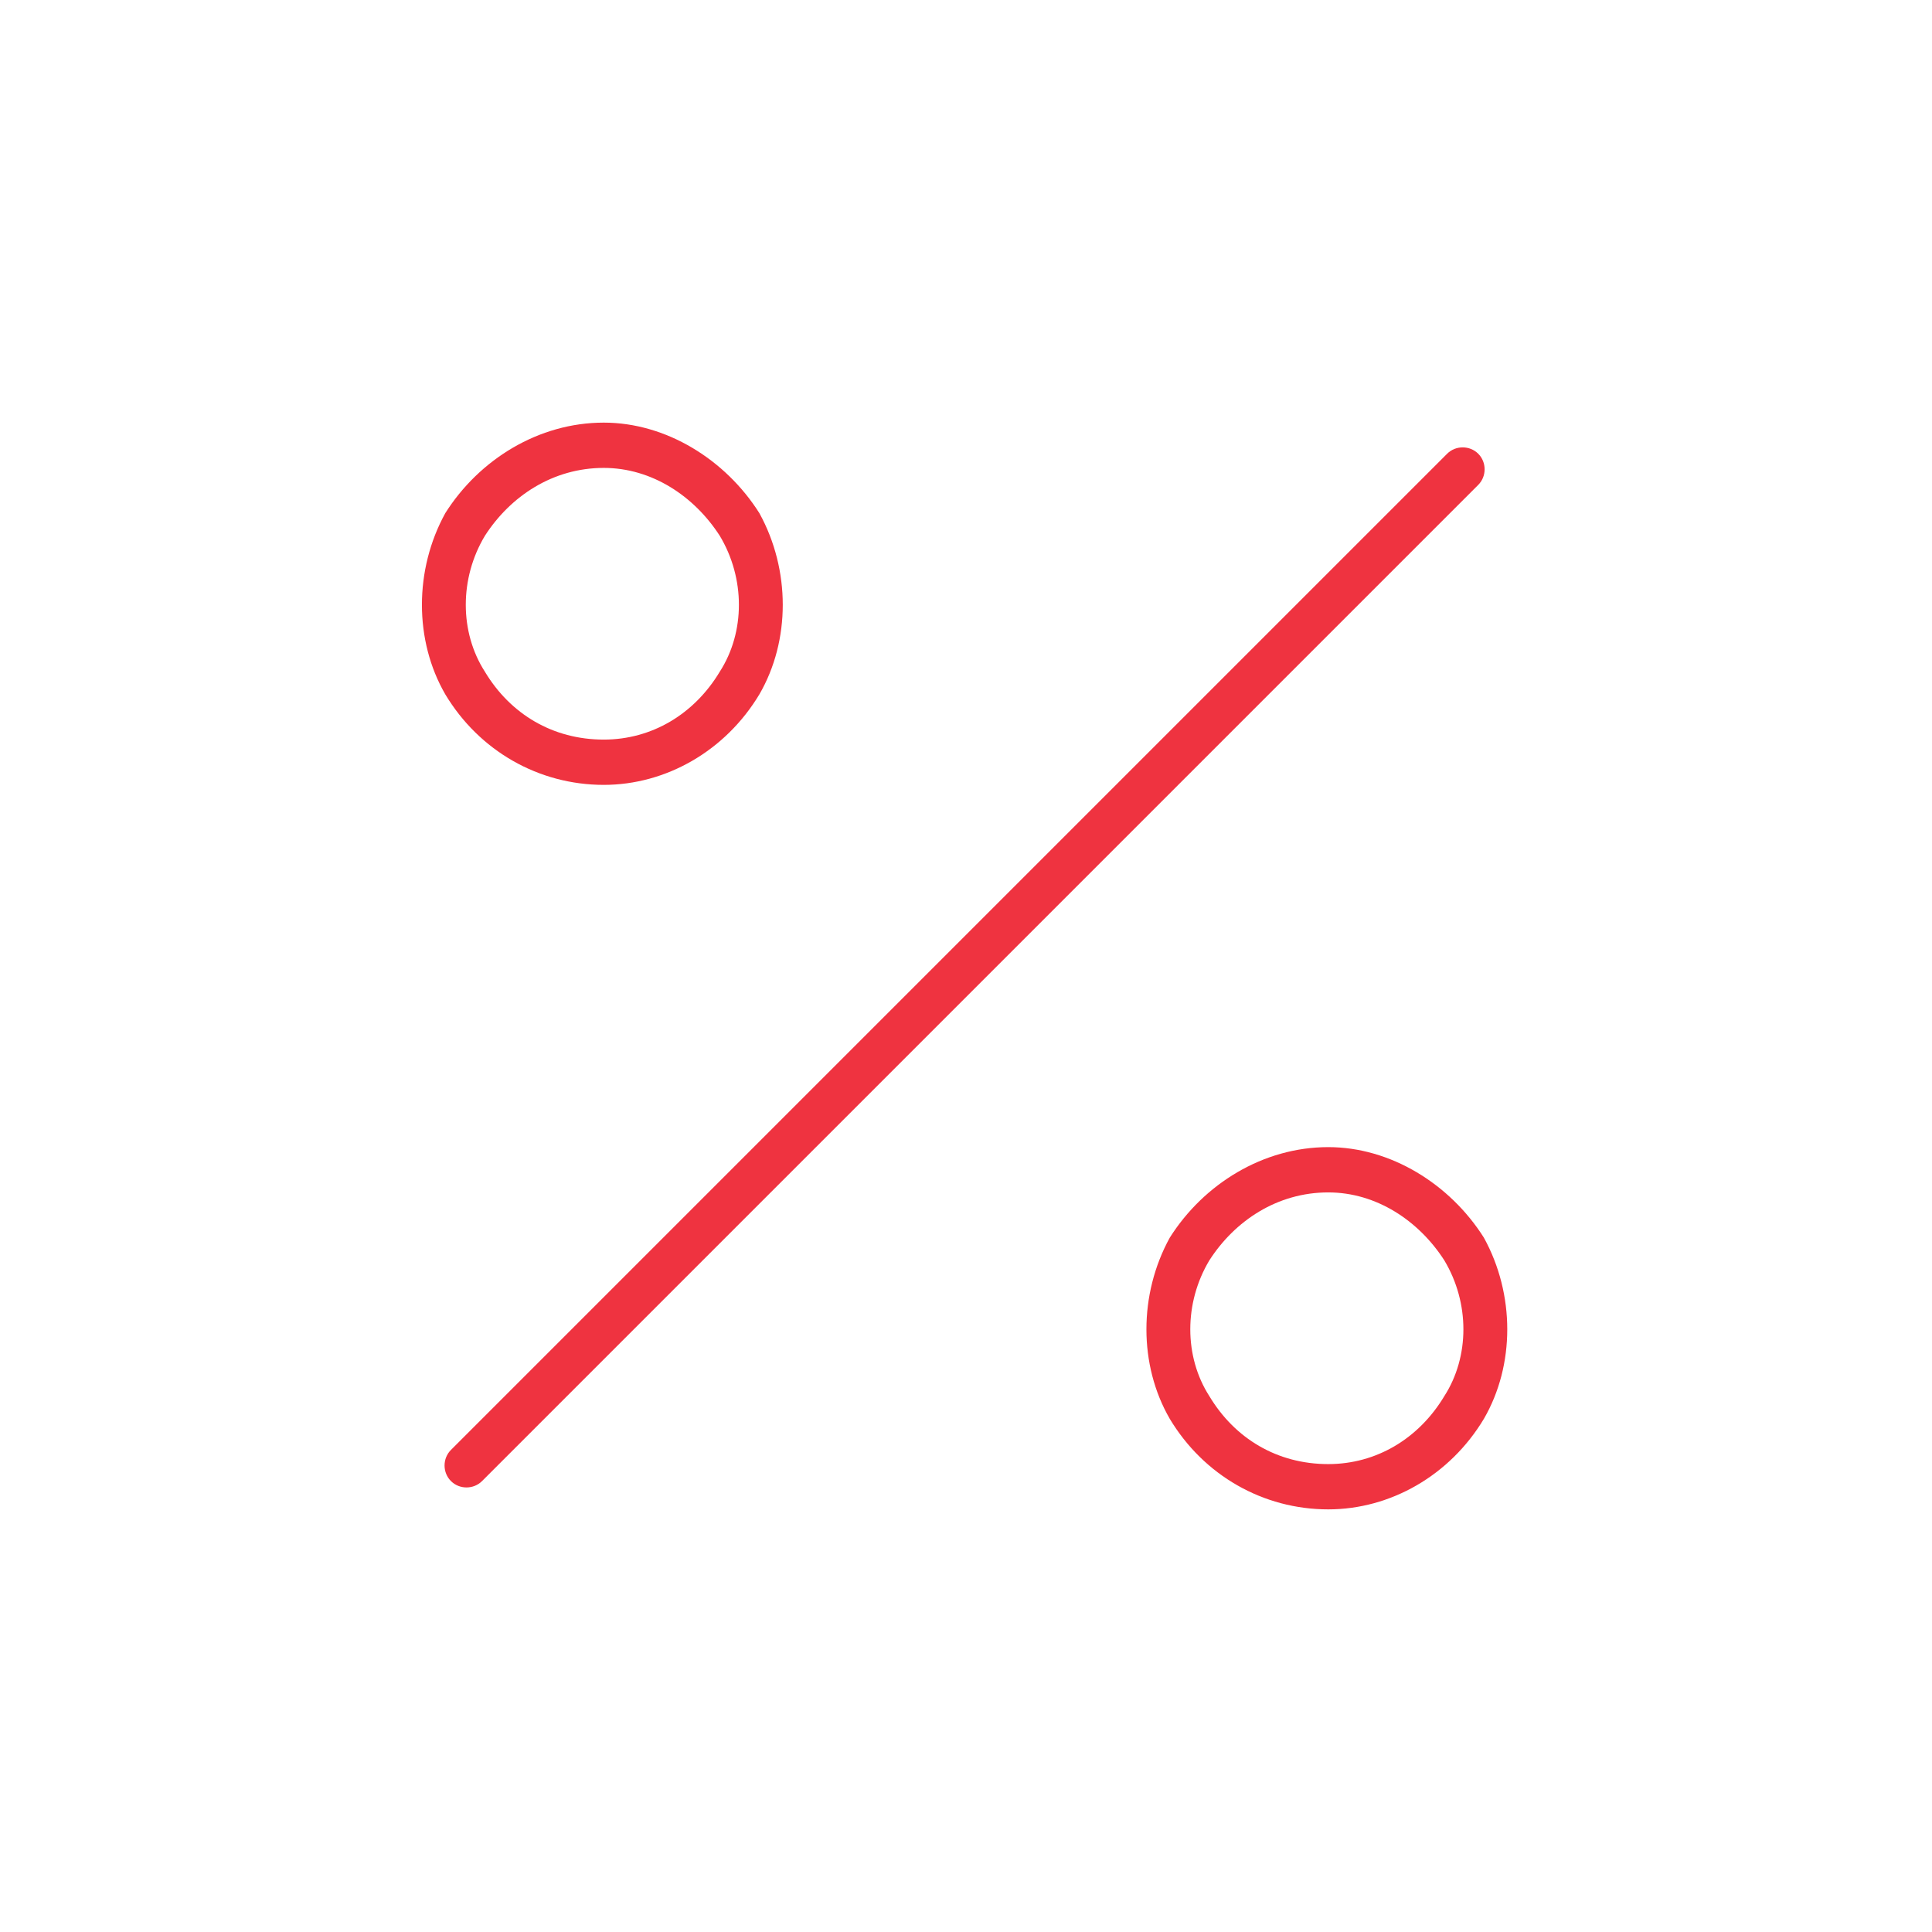 <svg width="64" height="64" viewBox="0 0 64 64" fill="none" xmlns="http://www.w3.org/2000/svg">
<path d="M20 15.5C18.312 15.5 16.906 16.438 16.062 17.75C15.219 19.156 15.219 20.938 16.062 22.25C16.906 23.656 18.312 24.5 20 24.5C21.594 24.5 23 23.656 23.844 22.25C24.688 20.938 24.688 19.156 23.844 17.75C23 16.438 21.594 15.5 20 15.5ZM20 26C17.844 26 15.875 24.875 14.75 23C13.719 21.219 13.719 18.875 14.75 17C15.875 15.219 17.844 14 20 14C22.062 14 24.031 15.219 25.156 17C26.188 18.875 26.188 21.219 25.156 23C24.031 24.875 22.062 26 20 26ZM44 39.5C42.312 39.5 40.906 40.438 40.062 41.75C39.219 43.156 39.219 44.938 40.062 46.25C40.906 47.656 42.312 48.5 44 48.5C45.594 48.5 47 47.656 47.844 46.25C48.688 44.938 48.688 43.156 47.844 41.75C47 40.438 45.594 39.5 44 39.5ZM44 50C41.844 50 39.875 48.875 38.75 47C37.719 45.219 37.719 42.875 38.75 41C39.875 39.219 41.844 38 44 38C46.062 38 48.031 39.219 49.156 41C50.188 42.875 50.188 45.219 49.156 47C48.031 48.875 46.062 50 44 50ZM48.969 16.062L15.969 49.062C15.688 49.344 15.219 49.344 14.938 49.062C14.656 48.781 14.656 48.312 14.938 48.031L47.938 15.031C48.219 14.75 48.688 14.75 48.969 15.031C49.25 15.312 49.25 15.781 48.969 16.062Z" fill="#EF3340"/>
</svg>
